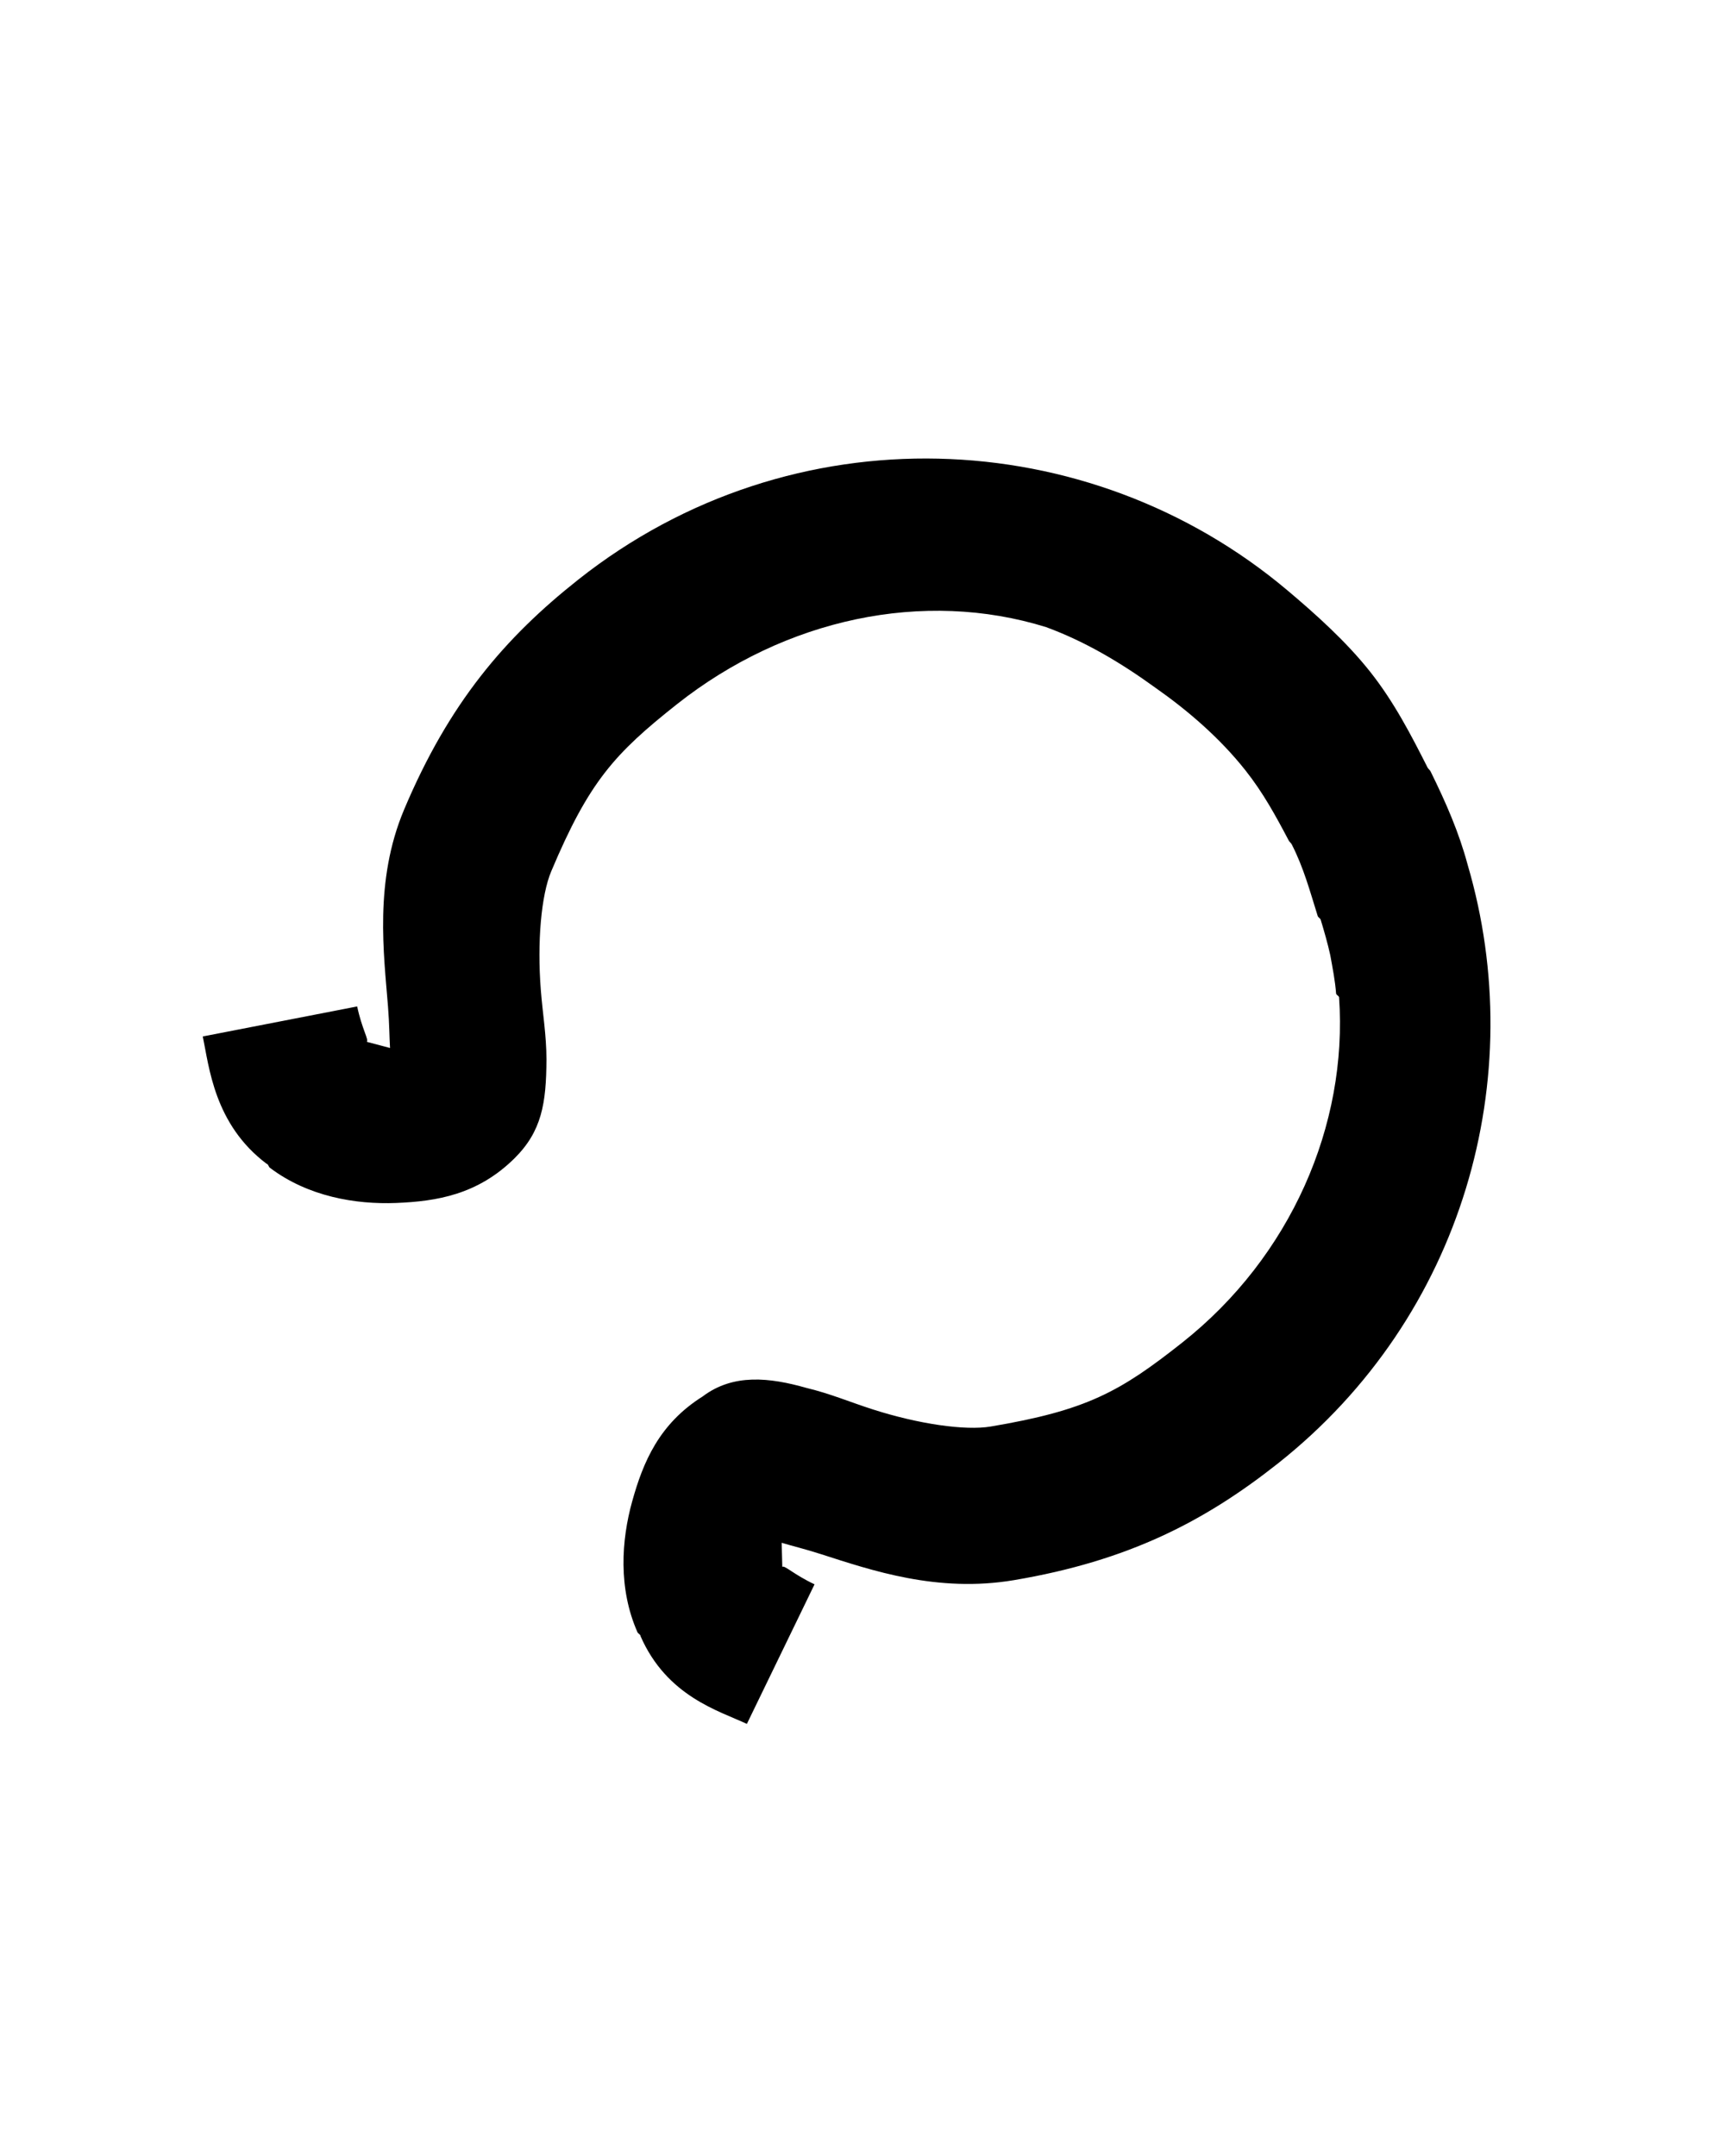 <?xml version="1.0" encoding="UTF-8" standalone="no"?>
<!-- Created with Inkscape (http://www.inkscape.org/) -->
<svg
   xmlns:svg="http://www.w3.org/2000/svg"
   xmlns="http://www.w3.org/2000/svg"
   version="1.0"
   width="42.52"
   height="53.15"
   id="svg2">
  <defs
     id="defs4" />
  <g
     id="layer2"
     style="display:none">
    <rect
       width="31.949"
       height="34.973"
       ry="0.213"
       x="5.007"
       y="9.263"
       id="rect3211"
       style="fill:none;fill-opacity:1;fill-rule:nonzero;stroke:#000000;stroke-width:0.07;stroke-linecap:butt;stroke-linejoin:miter;marker:none;marker-start:none;marker-mid:none;marker-end:none;stroke-miterlimit:4;stroke-dasharray:none;stroke-dashoffset:0;stroke-opacity:1;visibility:visible;display:inline;overflow:visible;enable-background:accumulate" />
    <rect
       width="42.52"
       height="53.15"
       ry="0.324"
       x="-3.1811524e-06"
       y="-1.6357421e-06"
       id="rect2383"
       style="fill:none;fill-opacity:1;fill-rule:nonzero;stroke:#000000;stroke-width:0.1;stroke-linecap:butt;stroke-linejoin:miter;marker:none;marker-start:none;marker-mid:none;marker-end:none;stroke-miterlimit:4;stroke-dasharray:none;stroke-dashoffset:0;stroke-opacity:1;visibility:visible;display:inline;overflow:visible;enable-background:accumulate" />
  </g>
  <path
     d="M 33.773,16.56 C 33.184,15.816 32.425,15.135 31.725,14.546 C 26.829,10.427 19.529,10.114 14.256,14.287 C 12.446,15.719 11.068,17.329 9.961,19.958 C 9.217,21.722 9.463,23.525 9.564,24.814 C 9.599,25.26 9.596,25.532 9.614,25.835 L 9.04,25.683 C 9.1,25.642 8.921,25.367 8.804,24.811 L 4.998,25.551 C 5.154,26.289 5.276,27.718 6.576,28.693 C 6.606,28.688 6.625,28.768 6.65,28.786 C 7.591,29.499 8.766,29.695 9.761,29.656 C 10.77,29.616 11.776,29.449 12.679,28.558 C 13.354,27.889 13.465,27.203 13.47,26.115 C 13.468,25.509 13.377,24.998 13.331,24.408 C 13.238,23.227 13.34,22.066 13.588,21.479 C 14.52,19.266 15.152,18.575 16.688,17.359 C 19.358,15.247 22.767,14.522 25.786,15.46 C 26.758,15.818 27.633,16.341 28.485,16.958 C 29.272,17.51 30.067,18.191 30.7,18.992 C 31.134,19.54 31.447,20.114 31.767,20.722 C 31.785,20.756 31.823,20.781 31.84,20.815 C 32.135,21.391 32.289,21.971 32.48,22.58 C 32.49,22.616 32.544,22.638 32.554,22.673 C 32.64,22.956 32.727,23.26 32.79,23.546 C 32.849,23.872 32.908,24.166 32.934,24.493 C 32.938,24.528 33.003,24.551 33.007,24.586 C 33.226,27.74 31.812,30.984 29.142,33.097 C 27.606,34.312 26.788,34.768 24.42,35.167 C 23.792,35.273 22.639,35.106 21.511,34.744 C 20.947,34.563 20.471,34.358 19.881,34.216 C 18.974,33.958 18.075,33.855 17.321,34.425 C 16.248,35.099 15.853,36.04 15.583,37.012 C 15.316,37.971 15.236,39.16 15.714,40.24 C 15.726,40.268 15.8,40.305 15.788,40.333 C 16.438,41.823 17.727,42.177 18.41,42.498 L 20.078,39.057 C 19.564,38.815 19.338,38.579 19.283,38.627 L 19.268,38.033 C 19.558,38.121 19.823,38.18 20.249,38.317 C 21.481,38.712 23.106,39.272 24.994,38.954 C 27.806,38.48 29.69,37.509 31.5,36.077 C 36.083,32.45 37.713,26.549 36.177,21.32 C 35.963,20.521 35.641,19.784 35.262,19.016 C 35.245,18.981 35.207,18.957 35.189,18.923 C 34.784,18.122 34.362,17.304 33.773,16.56 z"
     id="path2869"
     style="fill:#000000;fill-opacity:1;fill-rule:evenodd;stroke:none;stroke-width:1;stroke-linecap:butt;stroke-linejoin:miter;marker:none;stroke-miterlimit:4;stroke-dashoffset:0;stroke-opacity:1;visibility:visible;display:inline;overflow:visible;enable-background:accumulate" />
</svg>
